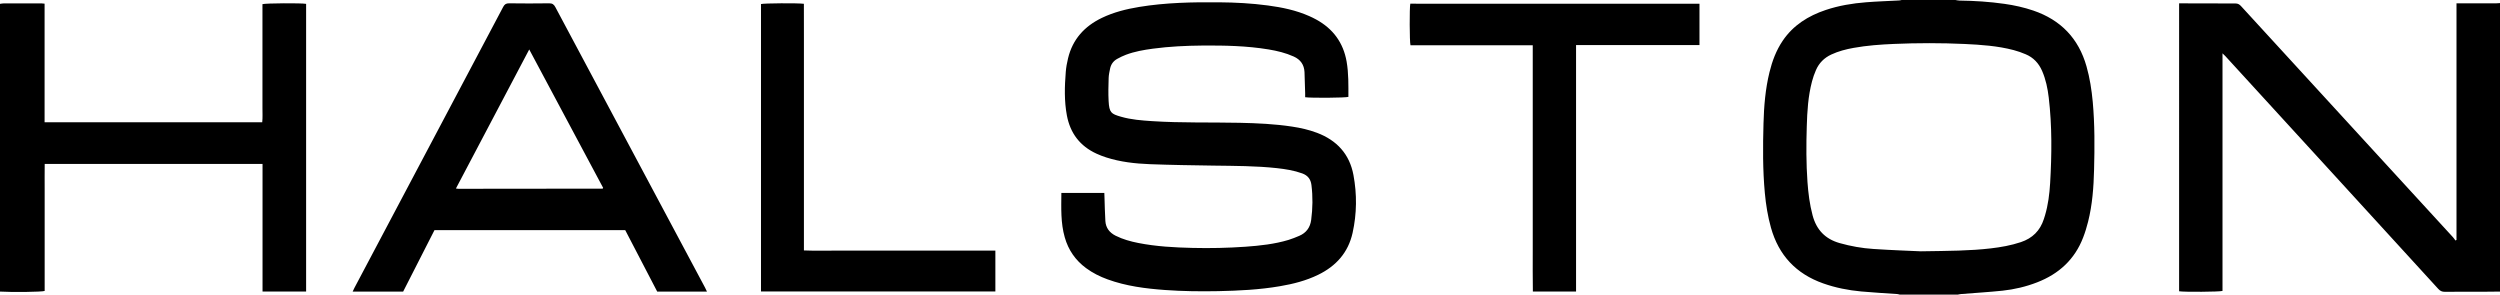 <svg xmlns="http://www.w3.org/2000/svg" xml:space="preserve" id="Laag_1" x="0" y="0" style="enable-background:new 0 0 6482 764" version="1.1" viewBox="0 0 6482 764"><g id="G1KVfH.tif"><g><path d="M5070 0c3.6.5 7.1 1.5 10.7 1.5 39 .5 77.9 3 116.5 8.5 25.4 3.6 50.4 9.1 74.8 17.4 71.2 24.3 117.4 72.2 137.9 144.7 8.6 30.2 13.3 61.1 16.2 92.3 5.3 58.5 4.9 117.1 3.4 175.7-1.1 45.3-4.4 90.5-15.5 134.7-3.5 13.8-7.6 27.6-12.8 40.9-21.8 56.9-62.9 94.5-119.2 116.3-29 11.3-59.2 18.4-90 21.7-35.7 3.7-71.7 5.8-107.5 8.7-2.9.2-5.7 1-8.6 1.5h-150c-2.2-.5-4.4-1.3-6.6-1.5-31.2-2.2-62.5-3.8-93.7-6.7-33.5-3.1-66.5-9.6-98.4-20.9-70.2-24.8-115.4-72.8-135.5-144.6-8.2-29.3-13-59.2-15.8-89.4-5.6-60.2-5.2-120.5-3.5-180.8 1.2-44.6 4.8-89.1 15.5-132.7 7.1-29 17.4-56.6 34.2-81.5 27.3-40.4 66.3-64.7 111.6-79.9 34-11.4 69.1-17.2 104.7-20 28.5-2.3 57.2-3.1 85.8-4.7 2.6-.1 5.1-1 7.7-1.5C4978 0 5024 0 5070 0zm-90.1 651.6c74-1.1 127.9-1.3 181.7-7.6 26.5-3.1 52.7-7.7 78.1-16.2 30-10 49.9-29.7 59.6-59.8 1-3.2 2-6.3 3-9.5 8.1-27.3 11.6-55.4 13.3-83.7 4.3-73.9 5.1-147.9-3.6-221.6-2.8-23.8-7.6-47.3-17.3-69.5-8.7-19.9-22.5-34.6-42.5-43-10.1-4.3-20.5-8-31.1-10.8-41.8-11-84.7-13.9-127.6-15.9-60.9-2.8-121.9-2.7-182.9-.1-35 1.5-69.8 4-104.3 10.2-20 3.6-39.6 8.6-58.2 17.3-18.3 8.6-31.7 21.9-39.7 40.4-4.1 9.4-7.6 19.2-10.2 29.2-10.1 38.3-12.5 77.6-13.6 116.8-1.5 48-1.6 96 1.8 143.9 2.1 29.3 5.7 58.2 13.3 86.7 10 37.4 32.7 61.3 70.2 71.9 28.7 8.1 57.8 13.3 87.4 15.2 47.4 3.2 95 4.8 122.6 6.1zM6482 756c-13.7.1-27.3.4-41 .4-34 .1-68-.2-102 .2-7.4.1-12.2-2.3-17.1-7.6-88.7-97.3-177.6-194.3-266.5-291.5-95.2-104-190.3-208-285.5-312-1.9-2.1-4.1-3.9-7.4-7.2v616c-7.6 2.5-99.2 3.1-112.5.9V8.7h10.2c45.3.1 90.6.4 136 .3 6.4 0 10.4 2.5 14.4 6.9 113.2 123.6 226.6 247.1 339.9 370.7 69.8 76.1 139.7 152.3 209.5 228.4 2.4 2.6 4.4 5.7 6.5 8.6l2.7-1.5V8.7h101.9c3.6 0 7.3-.5 10.9-.7v748zM0 10c3.3-.4 6.6-1.2 9.8-1.2 32.7-.1 65.3-.1 98 0 2.3 0 4.5.4 7.8.7V317h564.3c1.4-12.5.5-25 .6-37.5.2-13 0-26 0-39V10.8c7.5-2.6 101.9-3.1 113.2-.8v745.8h-113V425.1H115.9c-.3 21.9-.1 43.7-.1 65.6v263.7C108 757 32.3 758 0 756V10zM2751.9 500.3h111.4c.1 3.7.3 7.3.4 10.8.7 20.6 1 41.3 2.3 61.9 1.1 17.8 10.7 30.2 26.6 38.2 18.7 9.3 38.5 14.8 58.8 18.8 46.6 9.2 93.8 11.7 141.1 12.8 45.7 1.1 91.3.1 136.9-3.1 37.6-2.7 75-6.7 111.3-17.6 9.5-2.9 18.8-6.7 28-10.6 18.1-7.7 28.3-21.7 30.9-41.1 4-30.2 4.5-60.4.7-90.7-1.9-15-9.4-24.8-23.9-30.1-21.2-7.7-43.2-11.1-65.3-13.6-54.8-6-109.8-5.8-164.7-6.6-55-.8-110-1.6-164.9-3.7-38.3-1.5-76.4-5.7-113.2-17.5-8.5-2.7-17-6-25.1-9.7-42.9-19.6-68.3-53-77-99.2-7-37.3-5.9-75-2.9-112.6.9-11.9 3.1-23.8 5.9-35.4 11.8-49.5 42.7-83.3 87.9-105 30.6-14.7 63.2-22.8 96.5-28.3 68.7-11.3 137.9-12.6 207.3-12 42.4.3 84.6 2.6 126.6 8.2 36.7 4.9 72.9 12.4 107 27.5 6.1 2.7 12.1 5.6 17.9 8.8 43.7 23.8 70.5 60 79.1 109.2 5.3 30.4 4.6 61 4.6 91.5-7.3 2.5-96.7 3.2-112.1.9 0-3.3.1-6.8 0-10.3-.5-18.3-.9-36.6-1.7-54.9-.9-19.1-10.4-32.4-27.9-40.3-20.8-9.4-42.8-14.7-65.1-18.4-56.8-9.4-114-10.5-171.4-10.1-43 .4-85.9 2.4-128.6 8.1-23.8 3.2-47.4 7.3-70 15.8-7.7 2.9-15.3 6.6-22.5 10.6-9.9 5.4-16.1 13.9-18.5 24.9-1.7 8.1-3.5 16.4-3.8 24.6-.6 20-1.2 40-.1 59.9 1.7 30.1 6.4 33.2 32 40.6 26.4 7.7 53.7 9.7 81 11.5 75.6 4.9 151.2 2.7 226.9 4.3 45.3 1 90.6 3 135.5 9.8 22.1 3.3 43.8 8.2 64.8 16.1 51.4 19.4 84.5 55.2 94.6 109.5 9.3 49.9 8.8 100.2-2.2 149.9-11.3 51-42.8 86.2-89.3 108.8-31.4 15.3-64.9 23.8-99.2 29.6-53 9.1-106.6 11.7-160.2 12.8-46 .9-92 .3-137.9-3-50.6-3.7-100.8-10.1-148.8-27.6-19.8-7.2-38.5-16.5-55.6-29.1-27.5-20.3-46-46.9-55.3-79.8-10.8-37.6-9.1-75.9-8.8-115.1zM1833 756h-129c-27.5-52.9-55.2-106-82.9-159.3h-494.6c-27 52.9-54 106-81.2 159.3H914.4c1.7-3.7 3-6.7 4.5-9.5 128.6-242.8 257.3-485.6 385.7-728.5 3.6-6.7 7.3-9.5 15.3-9.4 34.7.5 69.3.5 104 0 8.2-.1 12.3 2.8 16 9.8 94.6 177.5 189.3 355 284.1 532.4 34.7 64.9 69.3 129.9 104 194.8 1.4 2.8 2.7 5.8 5 10.4zm-460.8-627.8c-63.8 121.1-126.7 240.3-190.1 360.6 3.4.4 5 .7 6.5.7 124.6-.1 249.1-.2 373.7-.4.2 0 .5-.4.7-.6.2-.3.3-.6.8-1.5-63.4-118.7-127-237.8-191.6-358.8zM4406.4 9.7v107.2h-320v638.9h-112c-.7-35.2-.2-70.4-.3-105.6-.1-35.7 0-71.3 0-107V117.4h-317c-2.5-8.6-2.7-98-.5-107.8 249.5.1 499.4.1 749.8.1zM1973.1 755.7V10.5c7.4-2.2 95.4-2.8 111.2-.7.1 29.9 0 60.1.1 90.3v549.2c27.9 1.2 55.4.4 82.9.5 27.3.2 54.7 0 82 0h331.5v106c-202.5-.1-404.6-.1-607.7-.1z"/></g></g></svg>